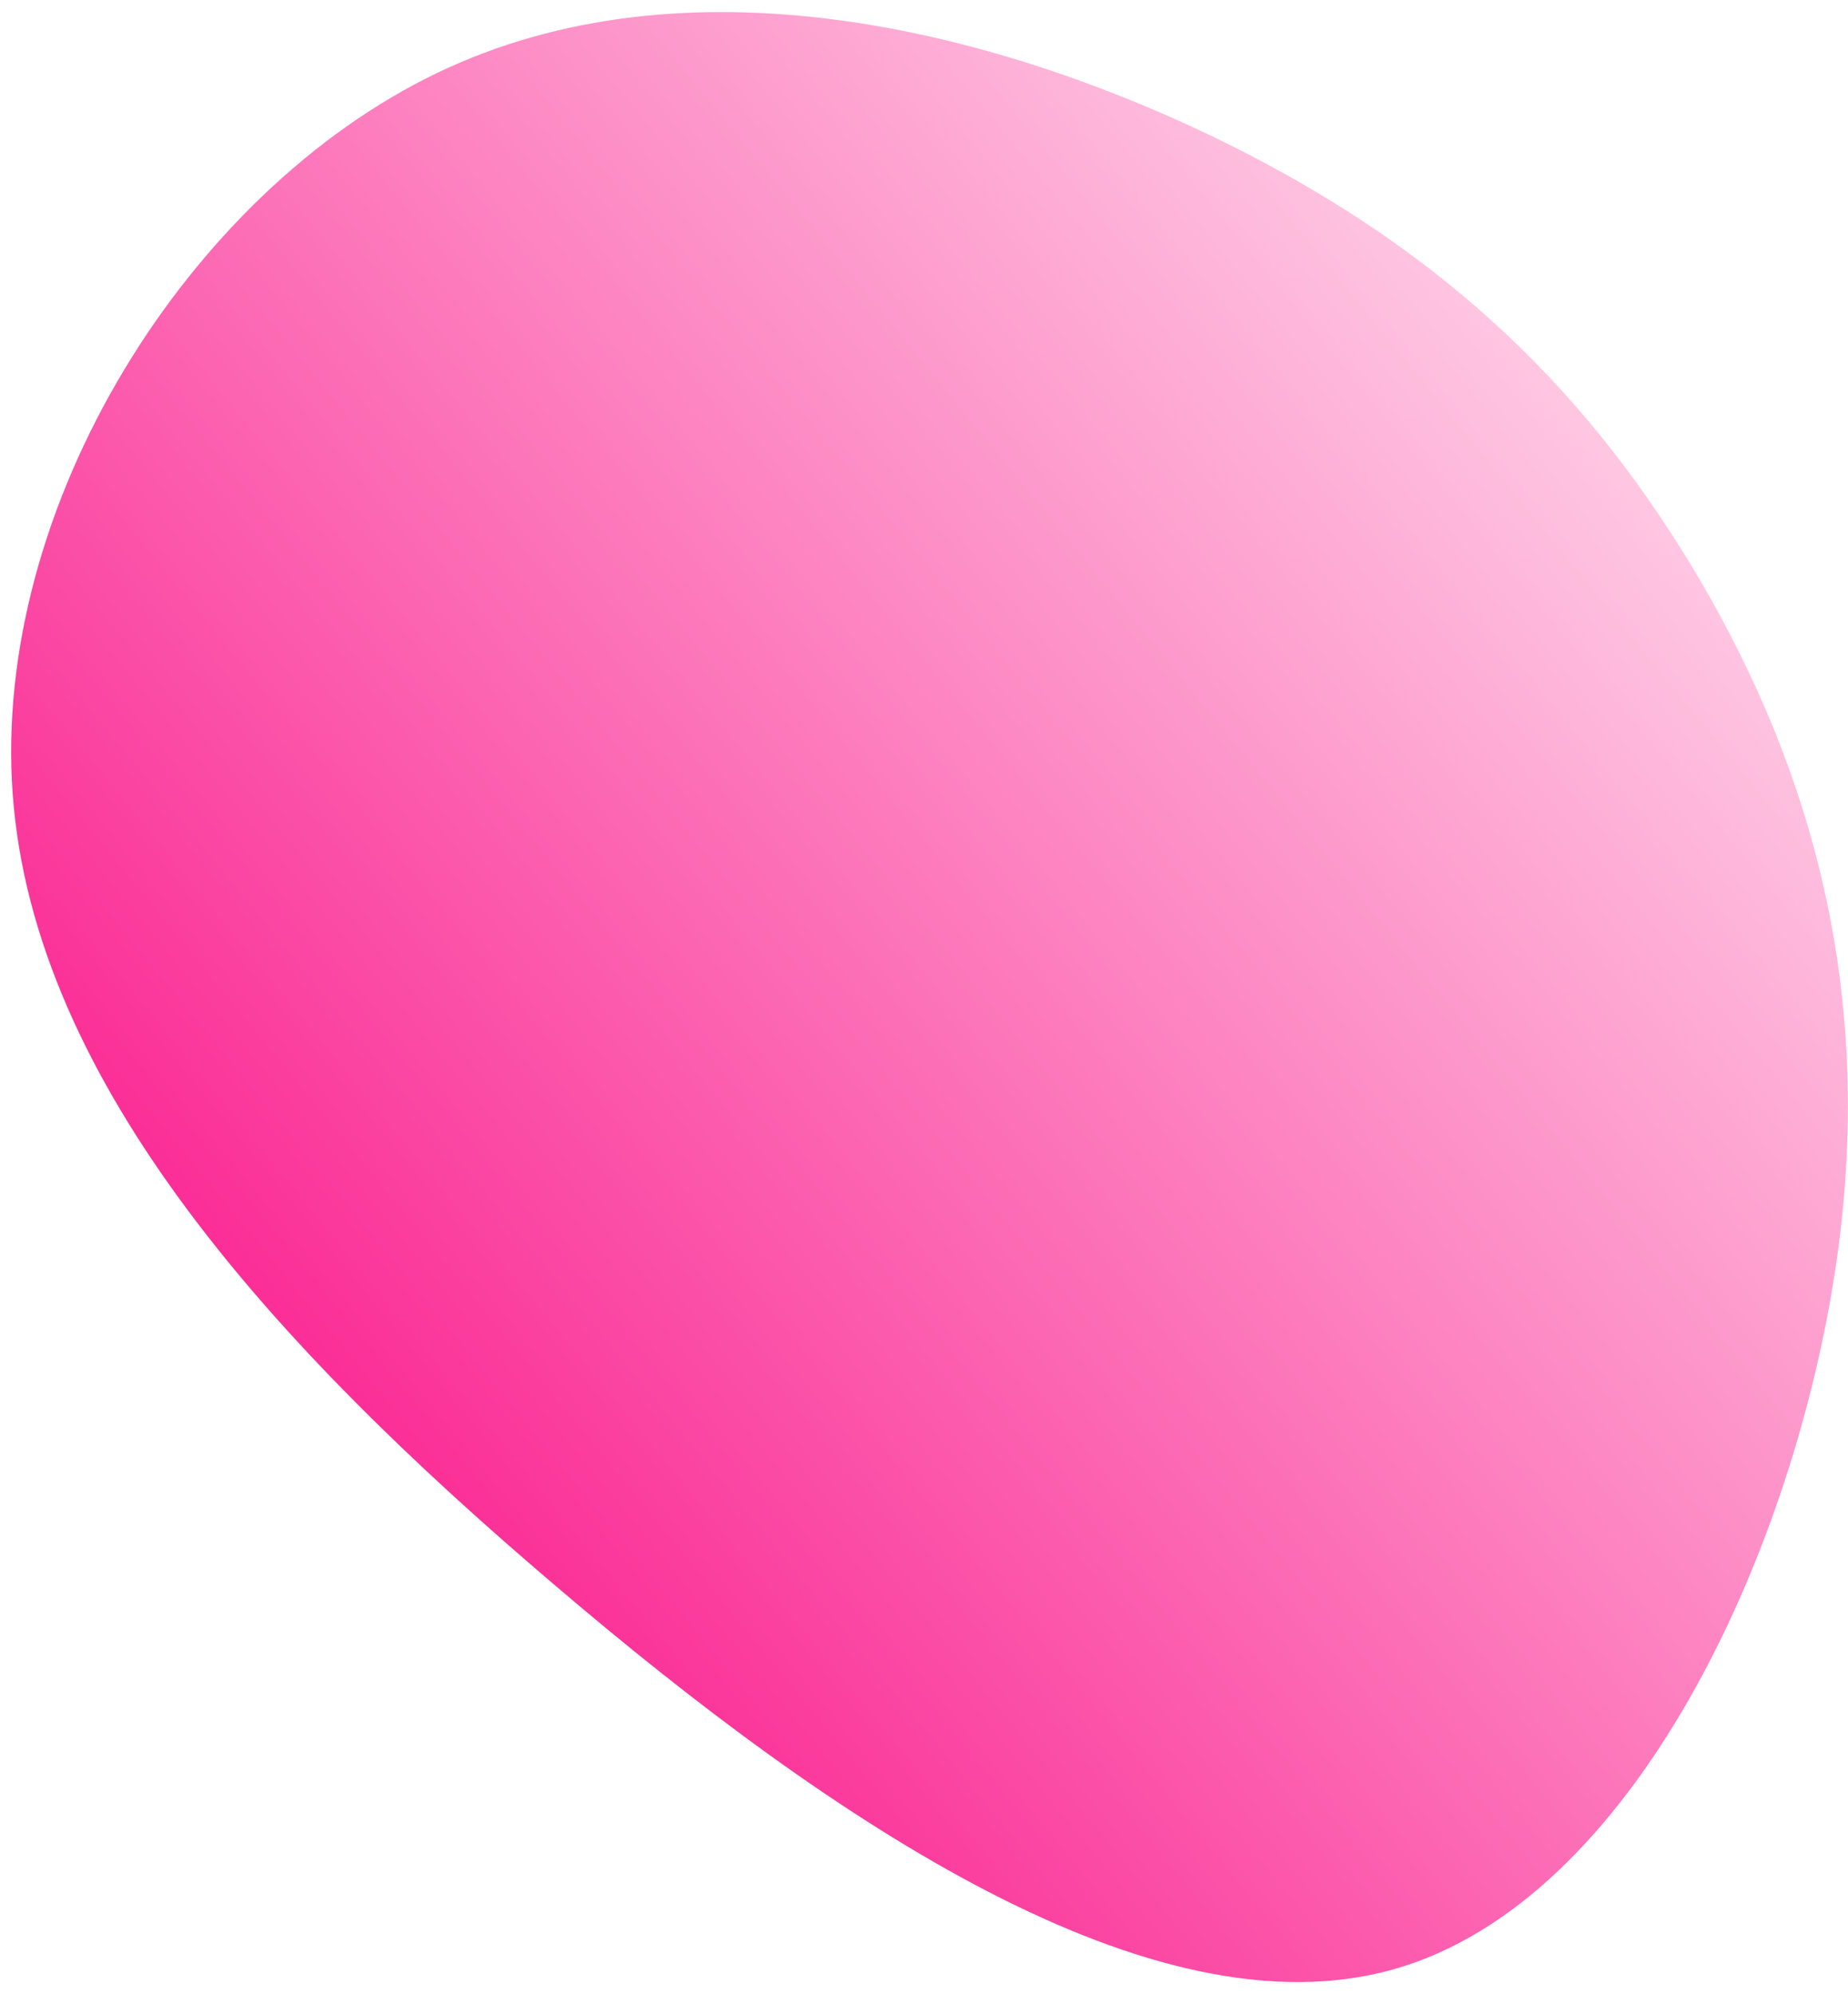 <svg width="127" height="137" viewBox="0 0 127 137" fill="none" xmlns="http://www.w3.org/2000/svg">
<path d="M83.132 9.28C98.462 16.641 108.445 26.095 116.118 38.667C123.743 51.234 129.083 66.897 126.2 86.745C123.316 106.592 112.278 130.655 95.758 135.314C79.238 139.972 57.257 125.253 38.04 108.843C18.818 92.481 2.338 74.402 0.876 54.602C-0.585 34.802 12.956 13.206 30.057 5.004C47.131 -3.176 67.797 1.968 83.132 9.28Z" fill="url(#paint0_linear_45_9)"/>
<defs>
<linearGradient id="paint0_linear_45_9" x1="61.204" y1="166.196" x2="165.838" y2="80.564" gradientUnits="userSpaceOnUse">
<stop stop-color="#FA198C"/>
<stop offset="1" stop-color="#FFD6EA"/>
</linearGradient>
</defs>
</svg>
